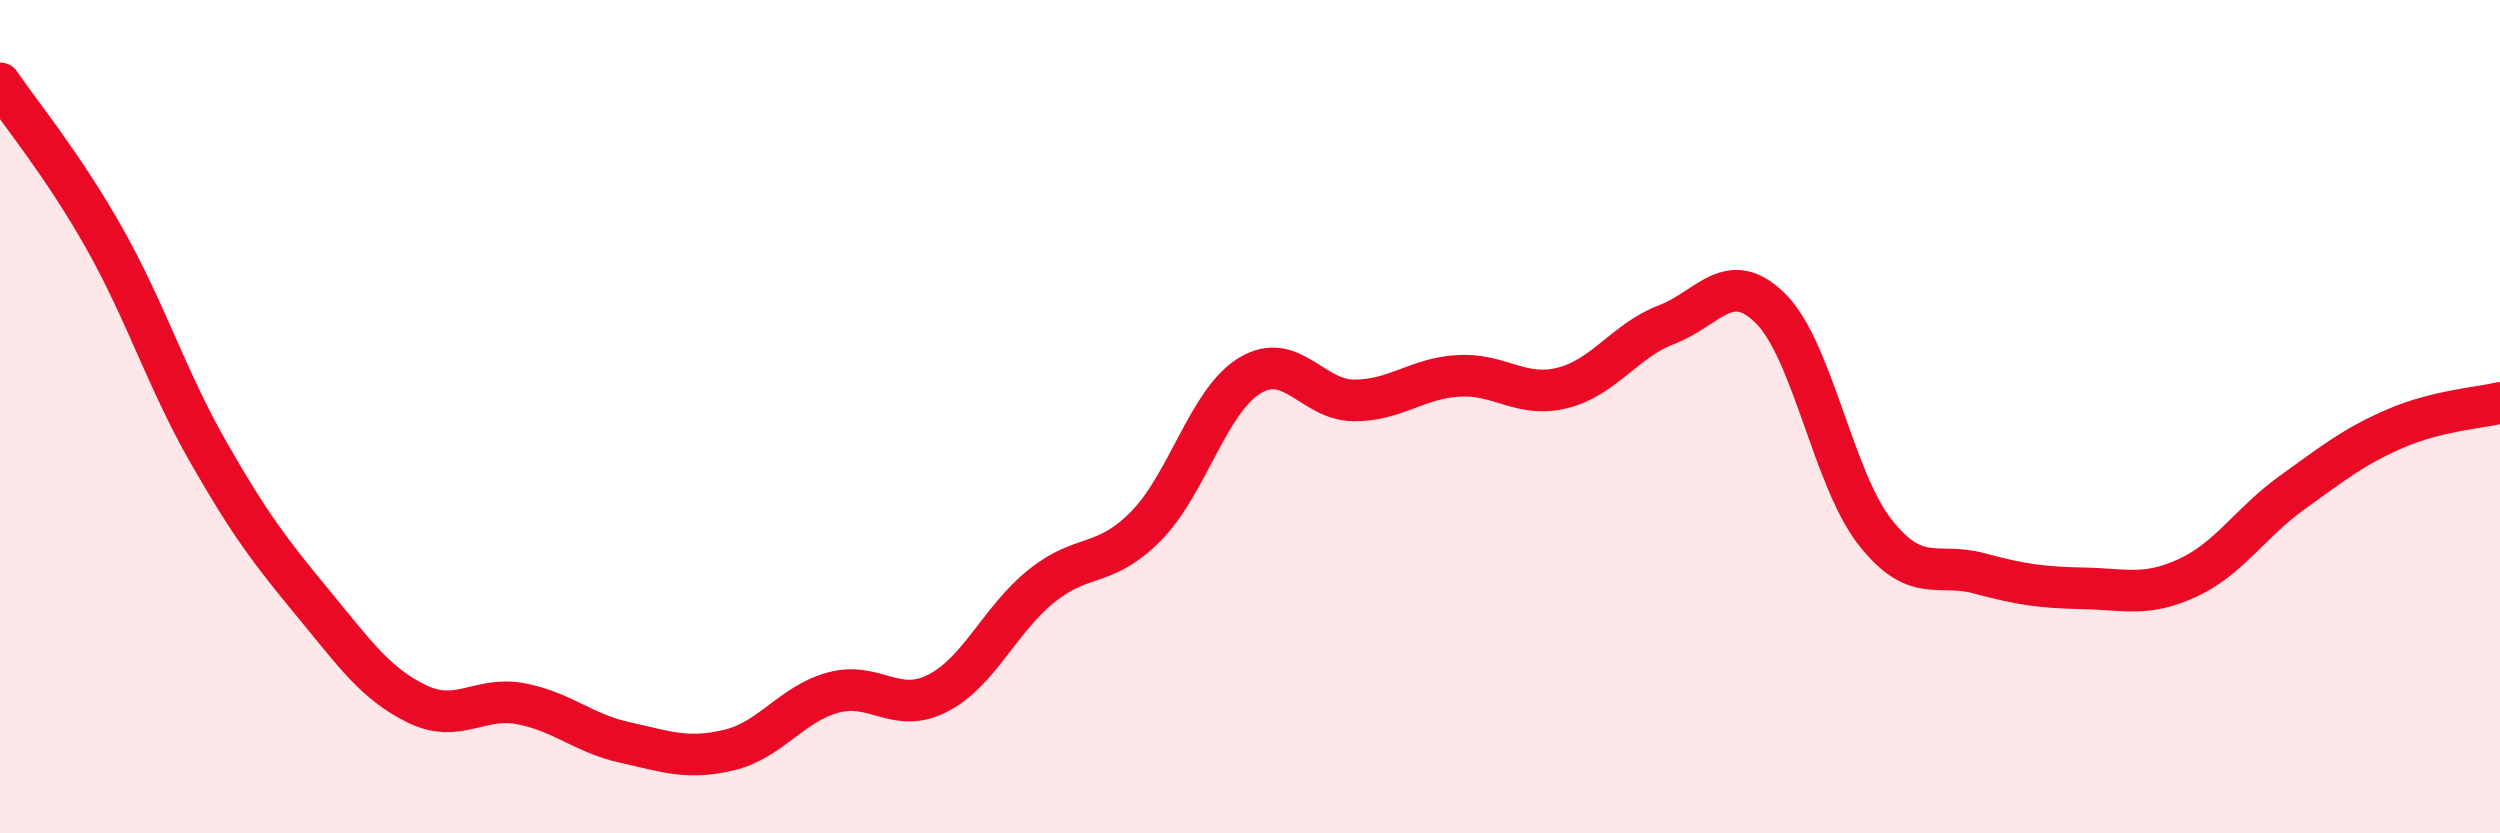 
    <svg width="60" height="20" viewBox="0 0 60 20" xmlns="http://www.w3.org/2000/svg">
      <path
        d="M 0,2 C 0.5,2.74 1.5,3.94 2.5,5.71 C 3.5,7.48 4,9.1 5,10.85 C 6,12.6 6.5,13.25 7.5,14.46 C 8.5,15.67 9,16.4 10,16.89 C 11,17.38 11.5,16.7 12.5,16.89 C 13.5,17.08 14,17.6 15,17.82 C 16,18.04 16.5,18.24 17.5,18 C 18.5,17.76 19,16.89 20,16.62 C 21,16.35 21.5,17.15 22.5,16.64 C 23.5,16.13 24,14.86 25,14.06 C 26,13.26 26.5,13.64 27.5,12.63 C 28.5,11.62 29,9.61 30,9.01 C 31,8.41 31.5,9.61 32.5,9.61 C 33.5,9.61 34,9.08 35,9.02 C 36,8.96 36.5,9.56 37.5,9.31 C 38.5,9.06 39,8.17 40,7.79 C 41,7.41 41.5,6.41 42.5,7.41 C 43.5,8.41 44,11.5 45,12.77 C 46,14.04 46.5,13.49 47.5,13.76 C 48.5,14.03 49,14.1 50,14.12 C 51,14.14 51.5,14.33 52.5,13.87 C 53.5,13.41 54,12.55 55,11.83 C 56,11.11 56.5,10.71 57.5,10.28 C 58.5,9.85 59.5,9.79 60,9.67L60 20L0 20Z"
        fill="#EB0A25"
        opacity="0.1"
        stroke-linecap="round"
        stroke-linejoin="round"
      />
      <path
        d="M 0,2 C 0.5,2.74 1.5,3.94 2.5,5.71 C 3.5,7.48 4,9.1 5,10.85 C 6,12.6 6.5,13.25 7.5,14.46 C 8.5,15.67 9,16.4 10,16.89 C 11,17.38 11.5,16.7 12.5,16.89 C 13.5,17.08 14,17.6 15,17.82 C 16,18.04 16.5,18.24 17.5,18 C 18.5,17.76 19,16.89 20,16.62 C 21,16.35 21.5,17.15 22.5,16.64 C 23.5,16.13 24,14.86 25,14.06 C 26,13.26 26.5,13.64 27.5,12.63 C 28.5,11.62 29,9.61 30,9.01 C 31,8.41 31.5,9.61 32.5,9.61 C 33.5,9.61 34,9.08 35,9.02 C 36,8.96 36.5,9.56 37.5,9.31 C 38.5,9.06 39,8.17 40,7.79 C 41,7.41 41.5,6.41 42.5,7.41 C 43.5,8.41 44,11.5 45,12.77 C 46,14.04 46.5,13.49 47.5,13.76 C 48.5,14.03 49,14.1 50,14.12 C 51,14.14 51.5,14.33 52.5,13.87 C 53.5,13.41 54,12.55 55,11.83 C 56,11.11 56.5,10.71 57.5,10.28 C 58.5,9.85 59.5,9.79 60,9.67"
        stroke="#EB0A25"
        stroke-width="1"
        fill="none"
        stroke-linecap="round"
        stroke-linejoin="round"
      />
    </svg>
  
